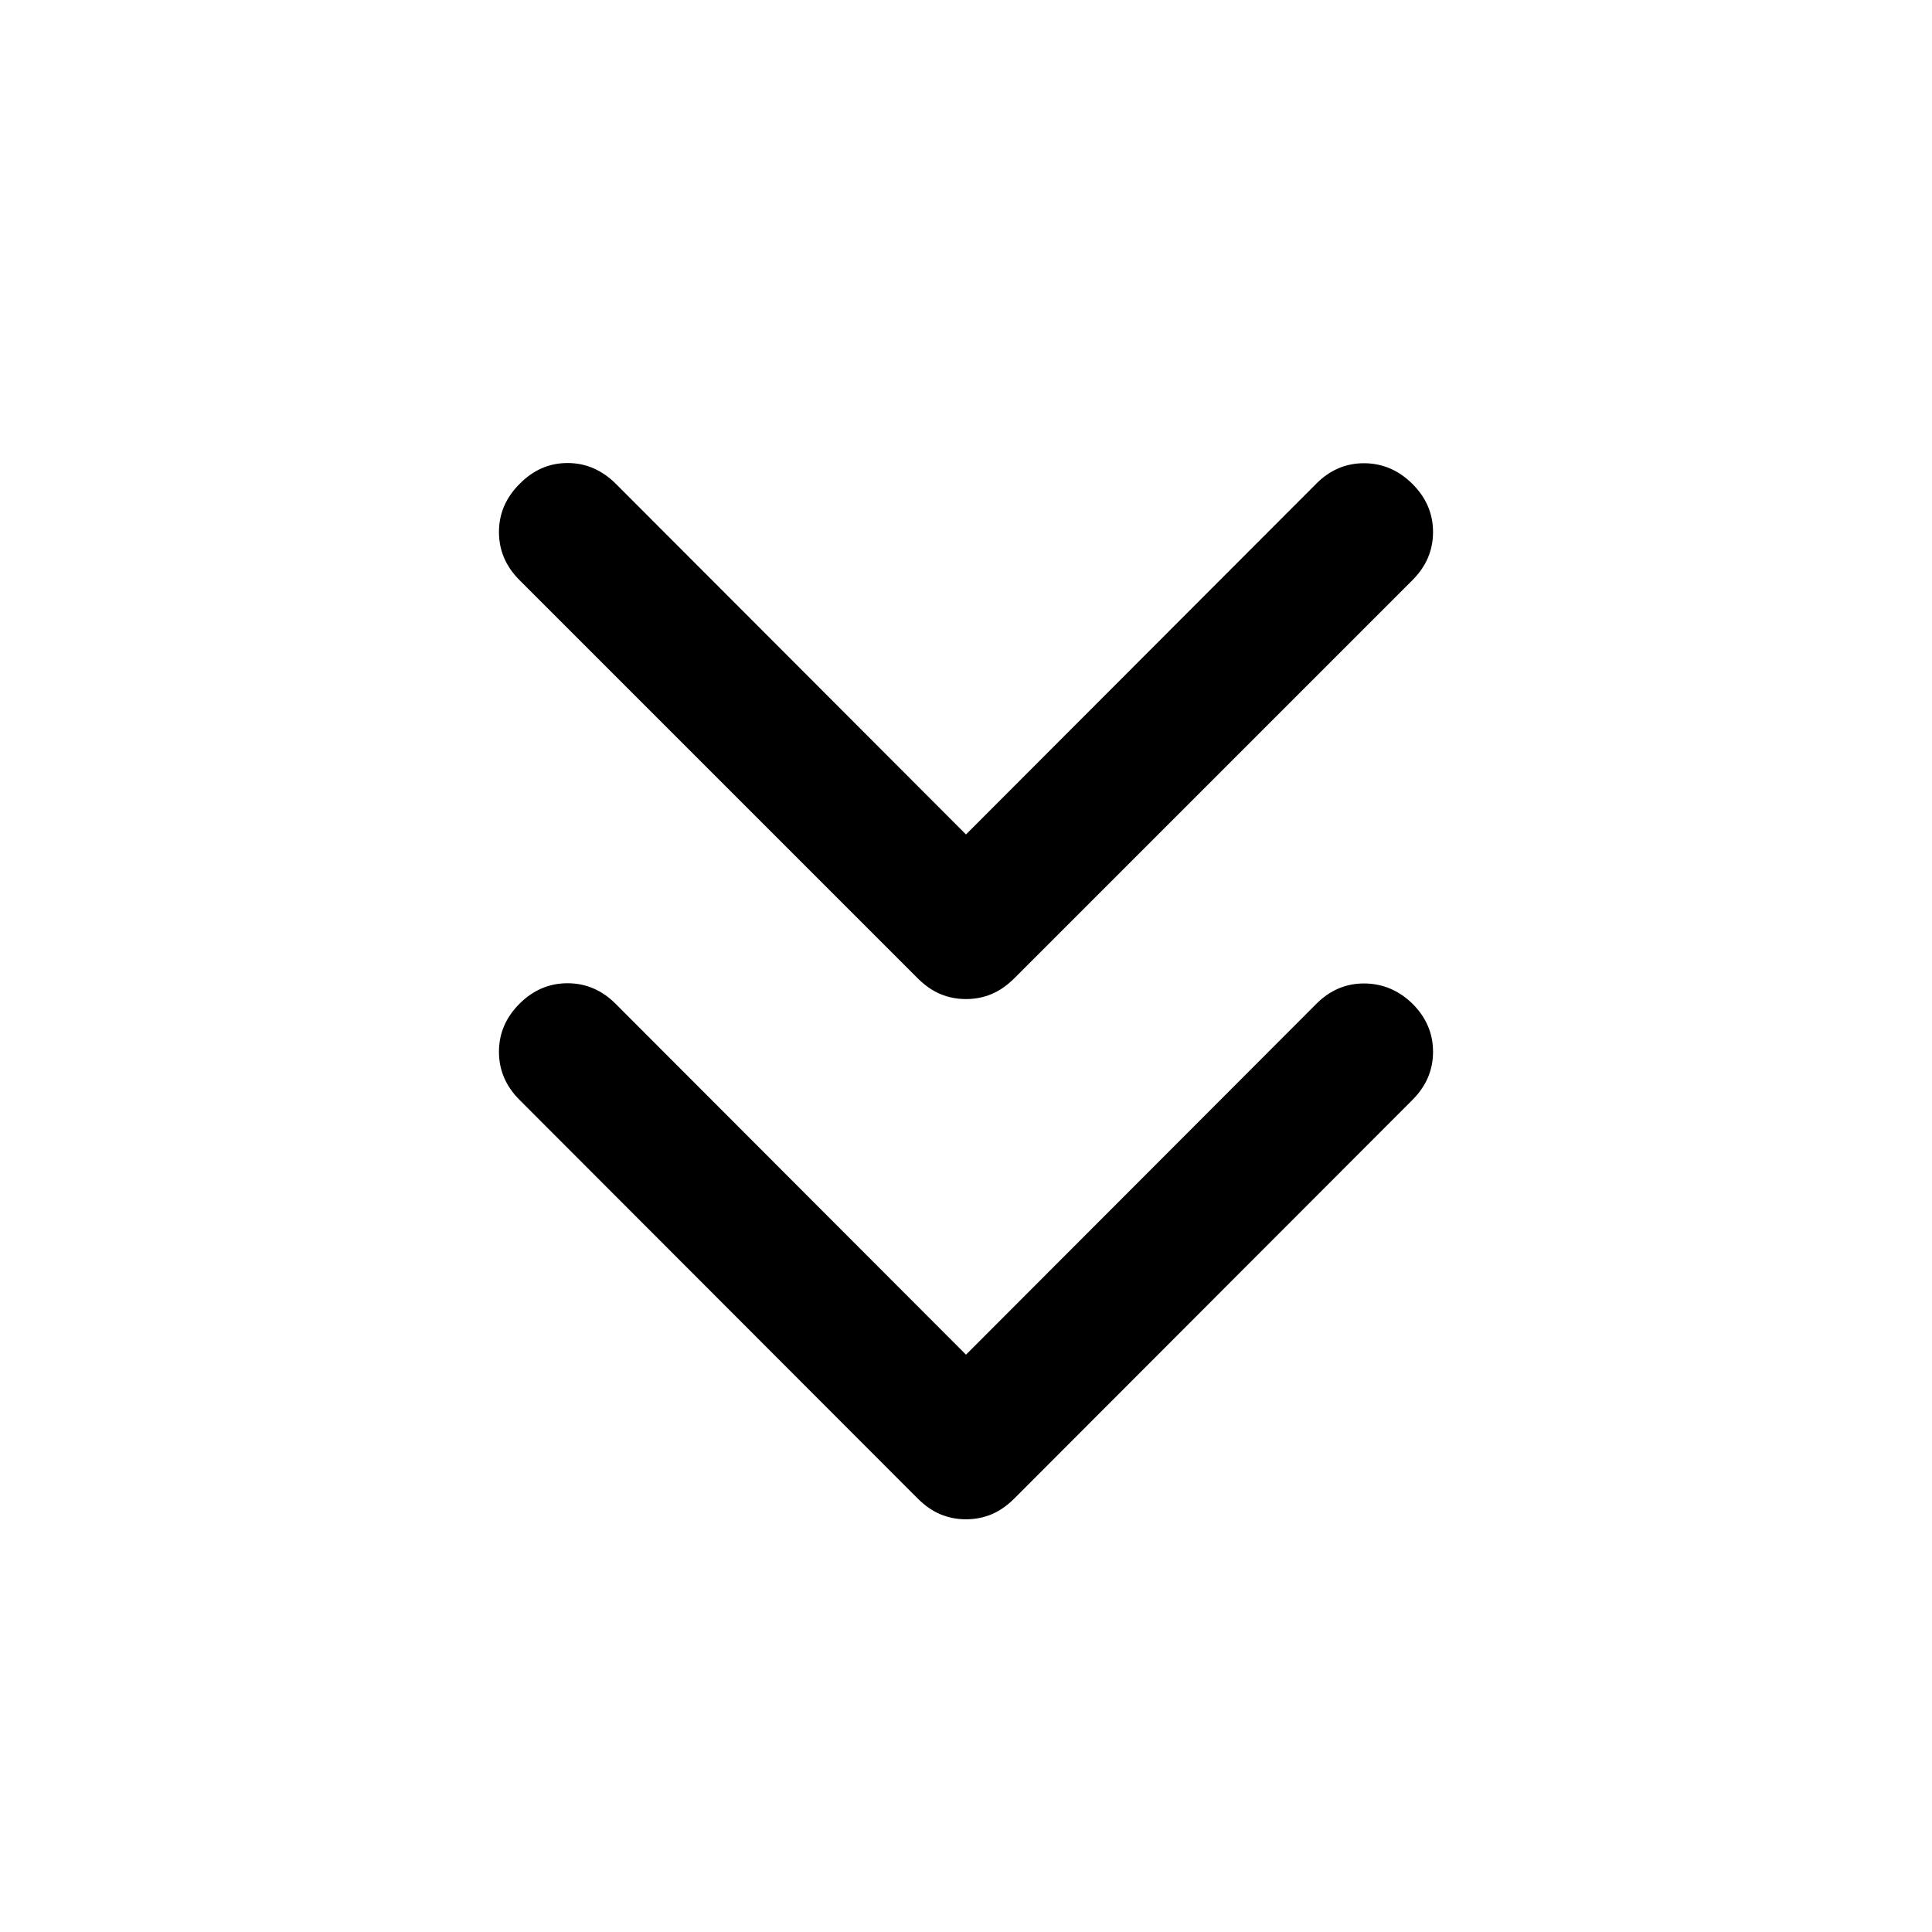 <svg xmlns="http://www.w3.org/2000/svg" width="48" height="48" viewBox="0 -960 960 960"><path d="m480-286.87 174.13-174.37q10.2-10.19 23.87-10.08 13.67.12 23.87 10.08 10.2 10.2 10.2 23.87 0 13.67-10.2 23.87l-197.76 198q-5.48 5.48-11.44 7.96-5.95 2.47-12.67 2.47t-12.67-2.47q-5.96-2.48-11.44-7.96l-197.76-198q-10.2-10.2-10.2-23.87 0-13.67 10.2-23.87 10.2-10.19 23.87-10.19 13.67 0 23.87 10.19L480-286.87Zm0-258.5 174.13-174.37q10.2-10.19 23.87-10.08 13.67.12 23.87 10.32 10.2 10.2 10.2 23.87 0 13.67-10.2 23.87L504.11-474q-5.48 5.48-11.44 7.96-5.95 2.47-12.67 2.47t-12.67-2.47q-5.96-2.48-11.44-7.96L258.13-671.76q-10.2-10.2-10.2-23.87 0-13.67 10.2-23.87 10.2-10.43 23.87-10.43 13.67 0 24.11 10.43L480-545.37Z"/></svg>